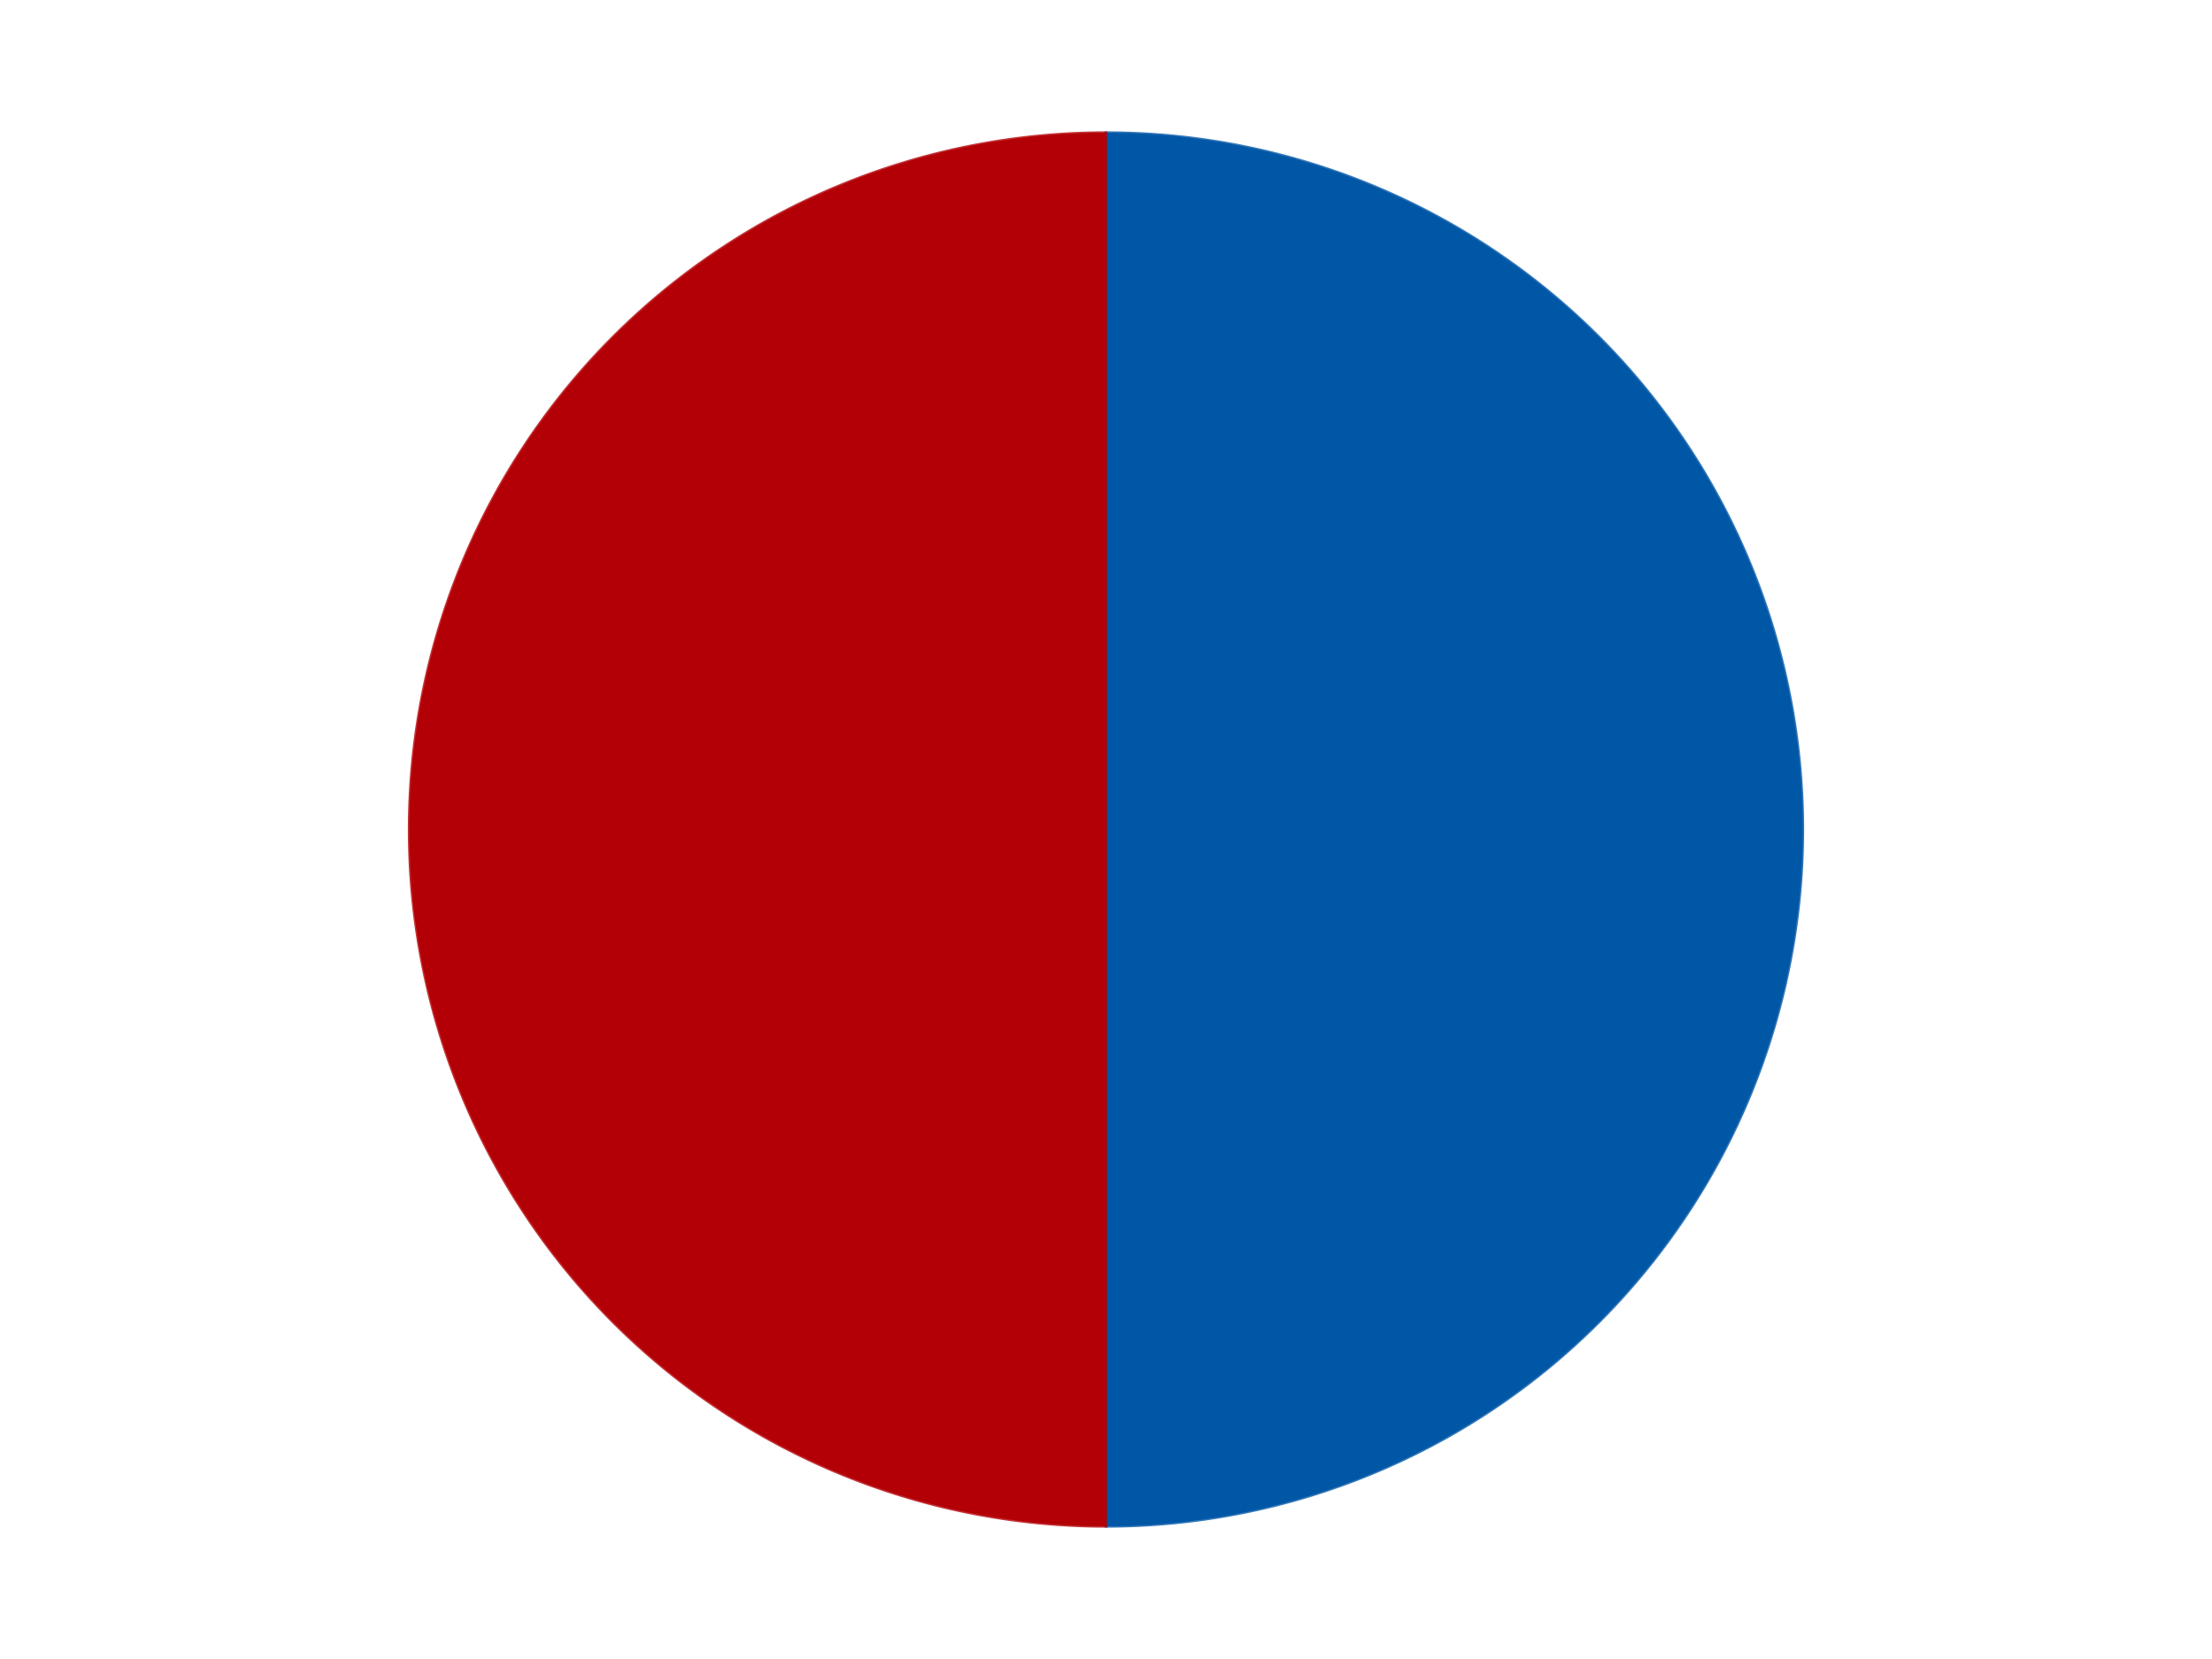 <?xml version='1.0' encoding='utf-8'?>
<svg xmlns="http://www.w3.org/2000/svg" xmlns:xlink="http://www.w3.org/1999/xlink" id="chart-bb83a1cc-315f-4e29-a8b0-255294b65969" class="pygal-chart" viewBox="0 0 800 600"><!--Generated with pygal 3.0.4 (lxml) ©Kozea 2012-2016 on 2024-07-06--><!--http://pygal.org--><!--http://github.com/Kozea/pygal--><defs><style type="text/css">#chart-bb83a1cc-315f-4e29-a8b0-255294b65969{-webkit-user-select:none;-webkit-font-smoothing:antialiased;font-family:Consolas,"Liberation Mono",Menlo,Courier,monospace}#chart-bb83a1cc-315f-4e29-a8b0-255294b65969 .title{font-family:Consolas,"Liberation Mono",Menlo,Courier,monospace;font-size:16px}#chart-bb83a1cc-315f-4e29-a8b0-255294b65969 .legends .legend text{font-family:Consolas,"Liberation Mono",Menlo,Courier,monospace;font-size:14px}#chart-bb83a1cc-315f-4e29-a8b0-255294b65969 .axis text{font-family:Consolas,"Liberation Mono",Menlo,Courier,monospace;font-size:10px}#chart-bb83a1cc-315f-4e29-a8b0-255294b65969 .axis text.major{font-family:Consolas,"Liberation Mono",Menlo,Courier,monospace;font-size:10px}#chart-bb83a1cc-315f-4e29-a8b0-255294b65969 .text-overlay text.value{font-family:Consolas,"Liberation Mono",Menlo,Courier,monospace;font-size:16px}#chart-bb83a1cc-315f-4e29-a8b0-255294b65969 .text-overlay text.label{font-family:Consolas,"Liberation Mono",Menlo,Courier,monospace;font-size:10px}#chart-bb83a1cc-315f-4e29-a8b0-255294b65969 .tooltip{font-family:Consolas,"Liberation Mono",Menlo,Courier,monospace;font-size:14px}#chart-bb83a1cc-315f-4e29-a8b0-255294b65969 text.no_data{font-family:Consolas,"Liberation Mono",Menlo,Courier,monospace;font-size:64px}
#chart-bb83a1cc-315f-4e29-a8b0-255294b65969{background-color:transparent}#chart-bb83a1cc-315f-4e29-a8b0-255294b65969 path,#chart-bb83a1cc-315f-4e29-a8b0-255294b65969 line,#chart-bb83a1cc-315f-4e29-a8b0-255294b65969 rect,#chart-bb83a1cc-315f-4e29-a8b0-255294b65969 circle{-webkit-transition:150ms;-moz-transition:150ms;transition:150ms}#chart-bb83a1cc-315f-4e29-a8b0-255294b65969 .graph &gt; .background{fill:transparent}#chart-bb83a1cc-315f-4e29-a8b0-255294b65969 .plot &gt; .background{fill:transparent}#chart-bb83a1cc-315f-4e29-a8b0-255294b65969 .graph{fill:rgba(0,0,0,.87)}#chart-bb83a1cc-315f-4e29-a8b0-255294b65969 text.no_data{fill:rgba(0,0,0,1)}#chart-bb83a1cc-315f-4e29-a8b0-255294b65969 .title{fill:rgba(0,0,0,1)}#chart-bb83a1cc-315f-4e29-a8b0-255294b65969 .legends .legend text{fill:rgba(0,0,0,.87)}#chart-bb83a1cc-315f-4e29-a8b0-255294b65969 .legends .legend:hover text{fill:rgba(0,0,0,1)}#chart-bb83a1cc-315f-4e29-a8b0-255294b65969 .axis .line{stroke:rgba(0,0,0,1)}#chart-bb83a1cc-315f-4e29-a8b0-255294b65969 .axis .guide.line{stroke:rgba(0,0,0,.54)}#chart-bb83a1cc-315f-4e29-a8b0-255294b65969 .axis .major.line{stroke:rgba(0,0,0,.87)}#chart-bb83a1cc-315f-4e29-a8b0-255294b65969 .axis text.major{fill:rgba(0,0,0,1)}#chart-bb83a1cc-315f-4e29-a8b0-255294b65969 .axis.y .guides:hover .guide.line,#chart-bb83a1cc-315f-4e29-a8b0-255294b65969 .line-graph .axis.x .guides:hover .guide.line,#chart-bb83a1cc-315f-4e29-a8b0-255294b65969 .stackedline-graph .axis.x .guides:hover .guide.line,#chart-bb83a1cc-315f-4e29-a8b0-255294b65969 .xy-graph .axis.x .guides:hover .guide.line{stroke:rgba(0,0,0,1)}#chart-bb83a1cc-315f-4e29-a8b0-255294b65969 .axis .guides:hover text{fill:rgba(0,0,0,1)}#chart-bb83a1cc-315f-4e29-a8b0-255294b65969 .reactive{fill-opacity:1.0;stroke-opacity:.8;stroke-width:1}#chart-bb83a1cc-315f-4e29-a8b0-255294b65969 .ci{stroke:rgba(0,0,0,.87)}#chart-bb83a1cc-315f-4e29-a8b0-255294b65969 .reactive.active,#chart-bb83a1cc-315f-4e29-a8b0-255294b65969 .active .reactive{fill-opacity:0.6;stroke-opacity:.9;stroke-width:4}#chart-bb83a1cc-315f-4e29-a8b0-255294b65969 .ci .reactive.active{stroke-width:1.5}#chart-bb83a1cc-315f-4e29-a8b0-255294b65969 .series text{fill:rgba(0,0,0,1)}#chart-bb83a1cc-315f-4e29-a8b0-255294b65969 .tooltip rect{fill:transparent;stroke:rgba(0,0,0,1);-webkit-transition:opacity 150ms;-moz-transition:opacity 150ms;transition:opacity 150ms}#chart-bb83a1cc-315f-4e29-a8b0-255294b65969 .tooltip .label{fill:rgba(0,0,0,.87)}#chart-bb83a1cc-315f-4e29-a8b0-255294b65969 .tooltip .label{fill:rgba(0,0,0,.87)}#chart-bb83a1cc-315f-4e29-a8b0-255294b65969 .tooltip .legend{font-size:.8em;fill:rgba(0,0,0,.54)}#chart-bb83a1cc-315f-4e29-a8b0-255294b65969 .tooltip .x_label{font-size:.6em;fill:rgba(0,0,0,1)}#chart-bb83a1cc-315f-4e29-a8b0-255294b65969 .tooltip .xlink{font-size:.5em;text-decoration:underline}#chart-bb83a1cc-315f-4e29-a8b0-255294b65969 .tooltip .value{font-size:1.5em}#chart-bb83a1cc-315f-4e29-a8b0-255294b65969 .bound{font-size:.5em}#chart-bb83a1cc-315f-4e29-a8b0-255294b65969 .max-value{font-size:.75em;fill:rgba(0,0,0,.54)}#chart-bb83a1cc-315f-4e29-a8b0-255294b65969 .map-element{fill:transparent;stroke:rgba(0,0,0,.54) !important}#chart-bb83a1cc-315f-4e29-a8b0-255294b65969 .map-element .reactive{fill-opacity:inherit;stroke-opacity:inherit}#chart-bb83a1cc-315f-4e29-a8b0-255294b65969 .color-0,#chart-bb83a1cc-315f-4e29-a8b0-255294b65969 .color-0 a:visited{stroke:#F44336;fill:#F44336}#chart-bb83a1cc-315f-4e29-a8b0-255294b65969 .color-1,#chart-bb83a1cc-315f-4e29-a8b0-255294b65969 .color-1 a:visited{stroke:#3F51B5;fill:#3F51B5}#chart-bb83a1cc-315f-4e29-a8b0-255294b65969 .text-overlay .color-0 text{fill:black}#chart-bb83a1cc-315f-4e29-a8b0-255294b65969 .text-overlay .color-1 text{fill:black}
#chart-bb83a1cc-315f-4e29-a8b0-255294b65969 text.no_data{text-anchor:middle}#chart-bb83a1cc-315f-4e29-a8b0-255294b65969 .guide.line{fill:none}#chart-bb83a1cc-315f-4e29-a8b0-255294b65969 .centered{text-anchor:middle}#chart-bb83a1cc-315f-4e29-a8b0-255294b65969 .title{text-anchor:middle}#chart-bb83a1cc-315f-4e29-a8b0-255294b65969 .legends .legend text{fill-opacity:1}#chart-bb83a1cc-315f-4e29-a8b0-255294b65969 .axis.x text{text-anchor:middle}#chart-bb83a1cc-315f-4e29-a8b0-255294b65969 .axis.x:not(.web) text[transform]{text-anchor:start}#chart-bb83a1cc-315f-4e29-a8b0-255294b65969 .axis.x:not(.web) text[transform].backwards{text-anchor:end}#chart-bb83a1cc-315f-4e29-a8b0-255294b65969 .axis.y text{text-anchor:end}#chart-bb83a1cc-315f-4e29-a8b0-255294b65969 .axis.y text[transform].backwards{text-anchor:start}#chart-bb83a1cc-315f-4e29-a8b0-255294b65969 .axis.y2 text{text-anchor:start}#chart-bb83a1cc-315f-4e29-a8b0-255294b65969 .axis.y2 text[transform].backwards{text-anchor:end}#chart-bb83a1cc-315f-4e29-a8b0-255294b65969 .axis .guide.line{stroke-dasharray:4,4;stroke:black}#chart-bb83a1cc-315f-4e29-a8b0-255294b65969 .axis .major.guide.line{stroke-dasharray:6,6;stroke:black}#chart-bb83a1cc-315f-4e29-a8b0-255294b65969 .horizontal .axis.y .guide.line,#chart-bb83a1cc-315f-4e29-a8b0-255294b65969 .horizontal .axis.y2 .guide.line,#chart-bb83a1cc-315f-4e29-a8b0-255294b65969 .vertical .axis.x .guide.line{opacity:0}#chart-bb83a1cc-315f-4e29-a8b0-255294b65969 .horizontal .axis.always_show .guide.line,#chart-bb83a1cc-315f-4e29-a8b0-255294b65969 .vertical .axis.always_show .guide.line{opacity:1 !important}#chart-bb83a1cc-315f-4e29-a8b0-255294b65969 .axis.y .guides:hover .guide.line,#chart-bb83a1cc-315f-4e29-a8b0-255294b65969 .axis.y2 .guides:hover .guide.line,#chart-bb83a1cc-315f-4e29-a8b0-255294b65969 .axis.x .guides:hover .guide.line{opacity:1}#chart-bb83a1cc-315f-4e29-a8b0-255294b65969 .axis .guides:hover text{opacity:1}#chart-bb83a1cc-315f-4e29-a8b0-255294b65969 .nofill{fill:none}#chart-bb83a1cc-315f-4e29-a8b0-255294b65969 .subtle-fill{fill-opacity:.2}#chart-bb83a1cc-315f-4e29-a8b0-255294b65969 .dot{stroke-width:1px;fill-opacity:1;stroke-opacity:1}#chart-bb83a1cc-315f-4e29-a8b0-255294b65969 .dot.active{stroke-width:5px}#chart-bb83a1cc-315f-4e29-a8b0-255294b65969 .dot.negative{fill:transparent}#chart-bb83a1cc-315f-4e29-a8b0-255294b65969 text,#chart-bb83a1cc-315f-4e29-a8b0-255294b65969 tspan{stroke:none !important}#chart-bb83a1cc-315f-4e29-a8b0-255294b65969 .series text.active{opacity:1}#chart-bb83a1cc-315f-4e29-a8b0-255294b65969 .tooltip rect{fill-opacity:.95;stroke-width:.5}#chart-bb83a1cc-315f-4e29-a8b0-255294b65969 .tooltip text{fill-opacity:1}#chart-bb83a1cc-315f-4e29-a8b0-255294b65969 .showable{visibility:hidden}#chart-bb83a1cc-315f-4e29-a8b0-255294b65969 .showable.shown{visibility:visible}#chart-bb83a1cc-315f-4e29-a8b0-255294b65969 .gauge-background{fill:rgba(229,229,229,1);stroke:none}#chart-bb83a1cc-315f-4e29-a8b0-255294b65969 .bg-lines{stroke:transparent;stroke-width:2px}</style><script type="text/javascript">window.pygal = window.pygal || {};window.pygal.config = window.pygal.config || {};window.pygal.config['bb83a1cc-315f-4e29-a8b0-255294b65969'] = {"allow_interruptions": false, "box_mode": "extremes", "classes": ["pygal-chart"], "css": ["file://style.css", "file://graph.css"], "defs": [], "disable_xml_declaration": false, "dots_size": 2.5, "dynamic_print_values": false, "explicit_size": false, "fill": false, "force_uri_protocol": "https", "formatter": null, "half_pie": false, "height": 600, "include_x_axis": false, "inner_radius": 0, "interpolate": null, "interpolation_parameters": {}, "interpolation_precision": 250, "inverse_y_axis": false, "js": ["//kozea.github.io/pygal.js/2.0.x/pygal-tooltips.min.js"], "legend_at_bottom": false, "legend_at_bottom_columns": null, "legend_box_size": 12, "logarithmic": false, "margin": 20, "margin_bottom": null, "margin_left": null, "margin_right": null, "margin_top": null, "max_scale": 16, "min_scale": 4, "missing_value_fill_truncation": "x", "no_data_text": "No data", "no_prefix": false, "order_min": null, "pretty_print": false, "print_labels": false, "print_values": false, "print_values_position": "center", "print_zeroes": true, "range": null, "rounded_bars": null, "secondary_range": null, "show_dots": true, "show_legend": false, "show_minor_x_labels": true, "show_minor_y_labels": true, "show_only_major_dots": false, "show_x_guides": false, "show_x_labels": true, "show_y_guides": true, "show_y_labels": true, "spacing": 10, "stack_from_top": false, "strict": false, "stroke": true, "stroke_style": null, "style": {"background": "transparent", "ci_colors": [], "colors": ["#F44336", "#3F51B5", "#009688", "#FFC107", "#FF5722", "#9C27B0", "#03A9F4", "#8BC34A", "#FF9800", "#E91E63", "#2196F3", "#4CAF50", "#FFEB3B", "#673AB7", "#00BCD4", "#CDDC39", "#9E9E9E", "#607D8B"], "dot_opacity": "1", "font_family": "Consolas, \"Liberation Mono\", Menlo, Courier, monospace", "foreground": "rgba(0, 0, 0, .87)", "foreground_strong": "rgba(0, 0, 0, 1)", "foreground_subtle": "rgba(0, 0, 0, .54)", "guide_stroke_color": "black", "guide_stroke_dasharray": "4,4", "label_font_family": "Consolas, \"Liberation Mono\", Menlo, Courier, monospace", "label_font_size": 10, "legend_font_family": "Consolas, \"Liberation Mono\", Menlo, Courier, monospace", "legend_font_size": 14, "major_guide_stroke_color": "black", "major_guide_stroke_dasharray": "6,6", "major_label_font_family": "Consolas, \"Liberation Mono\", Menlo, Courier, monospace", "major_label_font_size": 10, "no_data_font_family": "Consolas, \"Liberation Mono\", Menlo, Courier, monospace", "no_data_font_size": 64, "opacity": "1.0", "opacity_hover": "0.6", "plot_background": "transparent", "stroke_opacity": ".8", "stroke_opacity_hover": ".9", "stroke_width": "1", "stroke_width_hover": "4", "title_font_family": "Consolas, \"Liberation Mono\", Menlo, Courier, monospace", "title_font_size": 16, "tooltip_font_family": "Consolas, \"Liberation Mono\", Menlo, Courier, monospace", "tooltip_font_size": 14, "transition": "150ms", "value_background": "rgba(229, 229, 229, 1)", "value_colors": [], "value_font_family": "Consolas, \"Liberation Mono\", Menlo, Courier, monospace", "value_font_size": 16, "value_label_font_family": "Consolas, \"Liberation Mono\", Menlo, Courier, monospace", "value_label_font_size": 10}, "title": null, "tooltip_border_radius": 0, "tooltip_fancy_mode": true, "truncate_label": null, "truncate_legend": null, "width": 800, "x_label_rotation": 0, "x_labels": null, "x_labels_major": null, "x_labels_major_count": null, "x_labels_major_every": null, "x_title": null, "xrange": null, "y_label_rotation": 0, "y_labels": null, "y_labels_major": null, "y_labels_major_count": null, "y_labels_major_every": null, "y_title": null, "zero": 0, "legends": ["Blue", "Red"]}</script><script type="text/javascript" xlink:href="https://kozea.github.io/pygal.js/2.0.x/pygal-tooltips.min.js"/></defs><title>Pygal</title><g class="graph pie-graph vertical"><rect x="0" y="0" width="800" height="600" class="background"/><g transform="translate(20, 20)" class="plot"><rect x="0" y="0" width="760" height="560" class="background"/><g class="series serie-0 color-0"><g class="slices"><g class="slice" style="fill: #0057A6; stroke: #0057A6"><path d="M380 28 A252 252 0 0 1 380 532 L380 280 A0 0 0 0 0 380 280 z" class="slice reactive tooltip-trigger"/><desc class="value">4</desc><desc class="x centered">506.0</desc><desc class="y centered">280.0</desc></g></g></g><g class="series serie-1 color-1"><g class="slices"><g class="slice" style="fill: #B30006; stroke: #B30006"><path d="M380 532 A252 252 0 0 1 380 28 L380 280 A0 0 0 0 0 380 280 z" class="slice reactive tooltip-trigger"/><desc class="value">4</desc><desc class="x centered">254.0</desc><desc class="y centered">280.0</desc></g></g></g></g><g class="titles"/><g transform="translate(20, 20)" class="plot overlay"><g class="series serie-0 color-0"/><g class="series serie-1 color-1"/></g><g transform="translate(20, 20)" class="plot text-overlay"><g class="series serie-0 color-0"/><g class="series serie-1 color-1"/></g><g transform="translate(20, 20)" class="plot tooltip-overlay"><g transform="translate(0 0)" style="opacity: 0" class="tooltip"><rect rx="0" ry="0" width="0" height="0" class="tooltip-box"/><g class="text"/></g></g></g></svg>